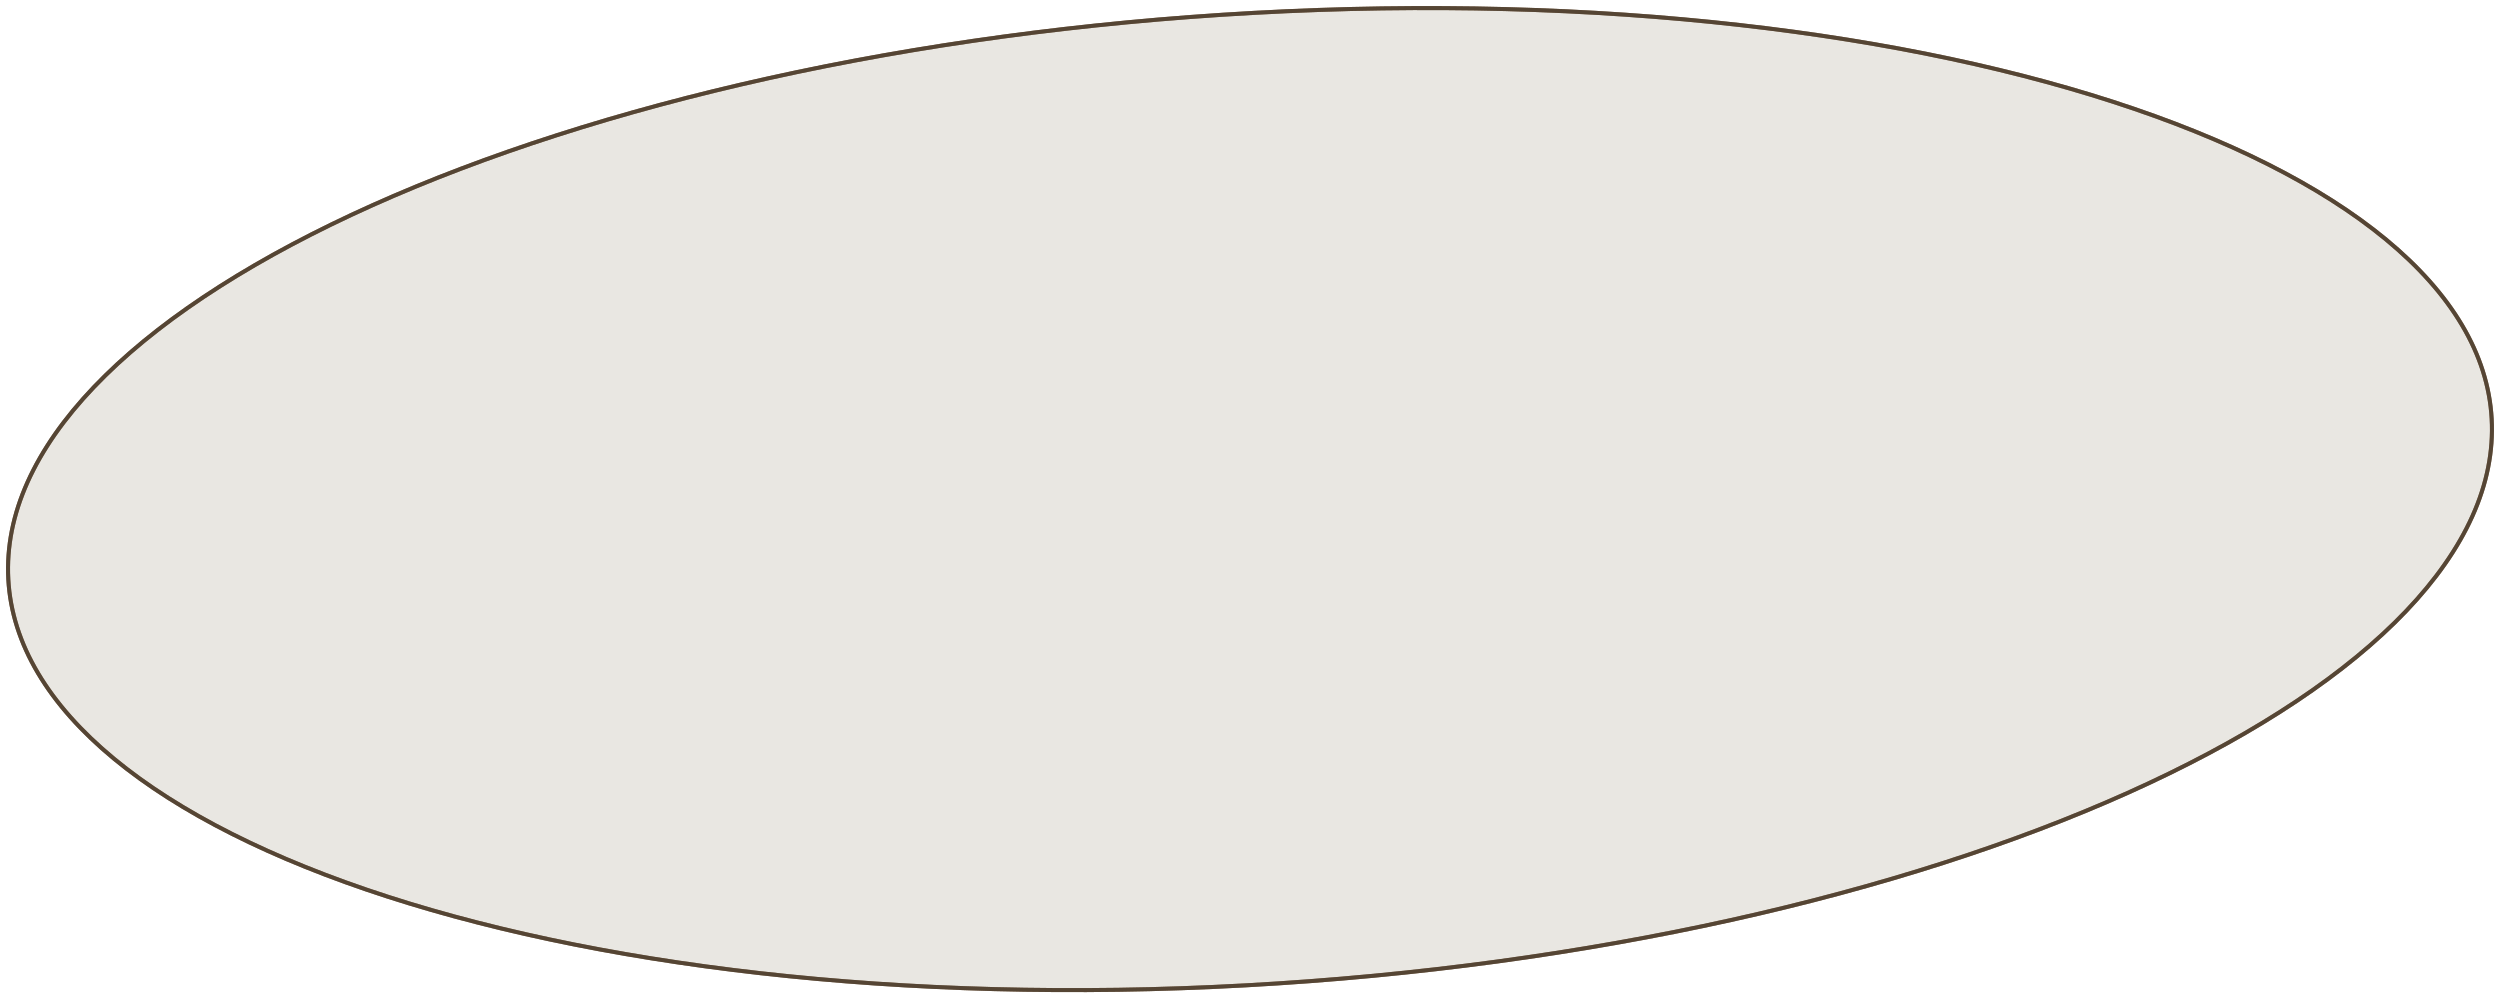 <?xml version="1.0" encoding="UTF-8"?> <svg xmlns="http://www.w3.org/2000/svg" width="622" height="249" viewBox="0 0 622 249" fill="none"> <path d="M619.996 107.233C619.848 123.475 611.389 139.615 595.769 154.945C580.146 170.278 557.5 184.649 529.398 197.258C473.204 222.47 395.59 240.458 309.897 245.156C224.204 249.855 146.84 240.365 91.049 221.293C63.148 211.756 40.742 199.855 25.382 186.221C10.025 172.589 1.851 157.362 1.999 141.119C2.147 124.877 10.606 108.738 26.226 93.408C41.85 78.074 64.495 63.704 92.597 51.095C148.791 25.883 226.405 7.895 312.098 3.196C397.792 -1.503 475.156 7.987 530.946 27.059C558.848 36.597 581.254 48.497 596.614 62.132C611.97 75.763 620.144 90.99 619.996 107.233Z" fill="#B1AA98" fill-opacity="0.28"></path> <path d="M619.996 107.233C619.848 123.475 611.389 139.615 595.769 154.945C580.146 170.278 557.5 184.649 529.398 197.258C473.204 222.47 395.59 240.458 309.897 245.156C224.204 249.855 146.84 240.365 91.049 221.293C63.148 211.756 40.742 199.855 25.382 186.221C10.025 172.589 1.851 157.362 1.999 141.119C2.147 124.877 10.606 108.738 26.226 93.408C41.85 78.074 64.495 63.704 92.597 51.095C148.791 25.883 226.405 7.895 312.098 3.196C397.792 -1.503 475.156 7.987 530.946 27.059C558.848 36.597 581.254 48.497 596.614 62.132C611.97 75.763 620.144 90.99 619.996 107.233Z" stroke="#A18B74"></path> <path d="M619.996 107.233C619.848 123.475 611.389 139.615 595.769 154.945C580.146 170.278 557.5 184.649 529.398 197.258C473.204 222.47 395.59 240.458 309.897 245.156C224.204 249.855 146.84 240.365 91.049 221.293C63.148 211.756 40.742 199.855 25.382 186.221C10.025 172.589 1.851 157.362 1.999 141.119C2.147 124.877 10.606 108.738 26.226 93.408C41.85 78.074 64.495 63.704 92.597 51.095C148.791 25.883 226.405 7.895 312.098 3.196C397.792 -1.503 475.156 7.987 530.946 27.059C558.848 36.597 581.254 48.497 596.614 62.132C611.97 75.763 620.144 90.99 619.996 107.233Z" stroke="#554534"></path> </svg> 